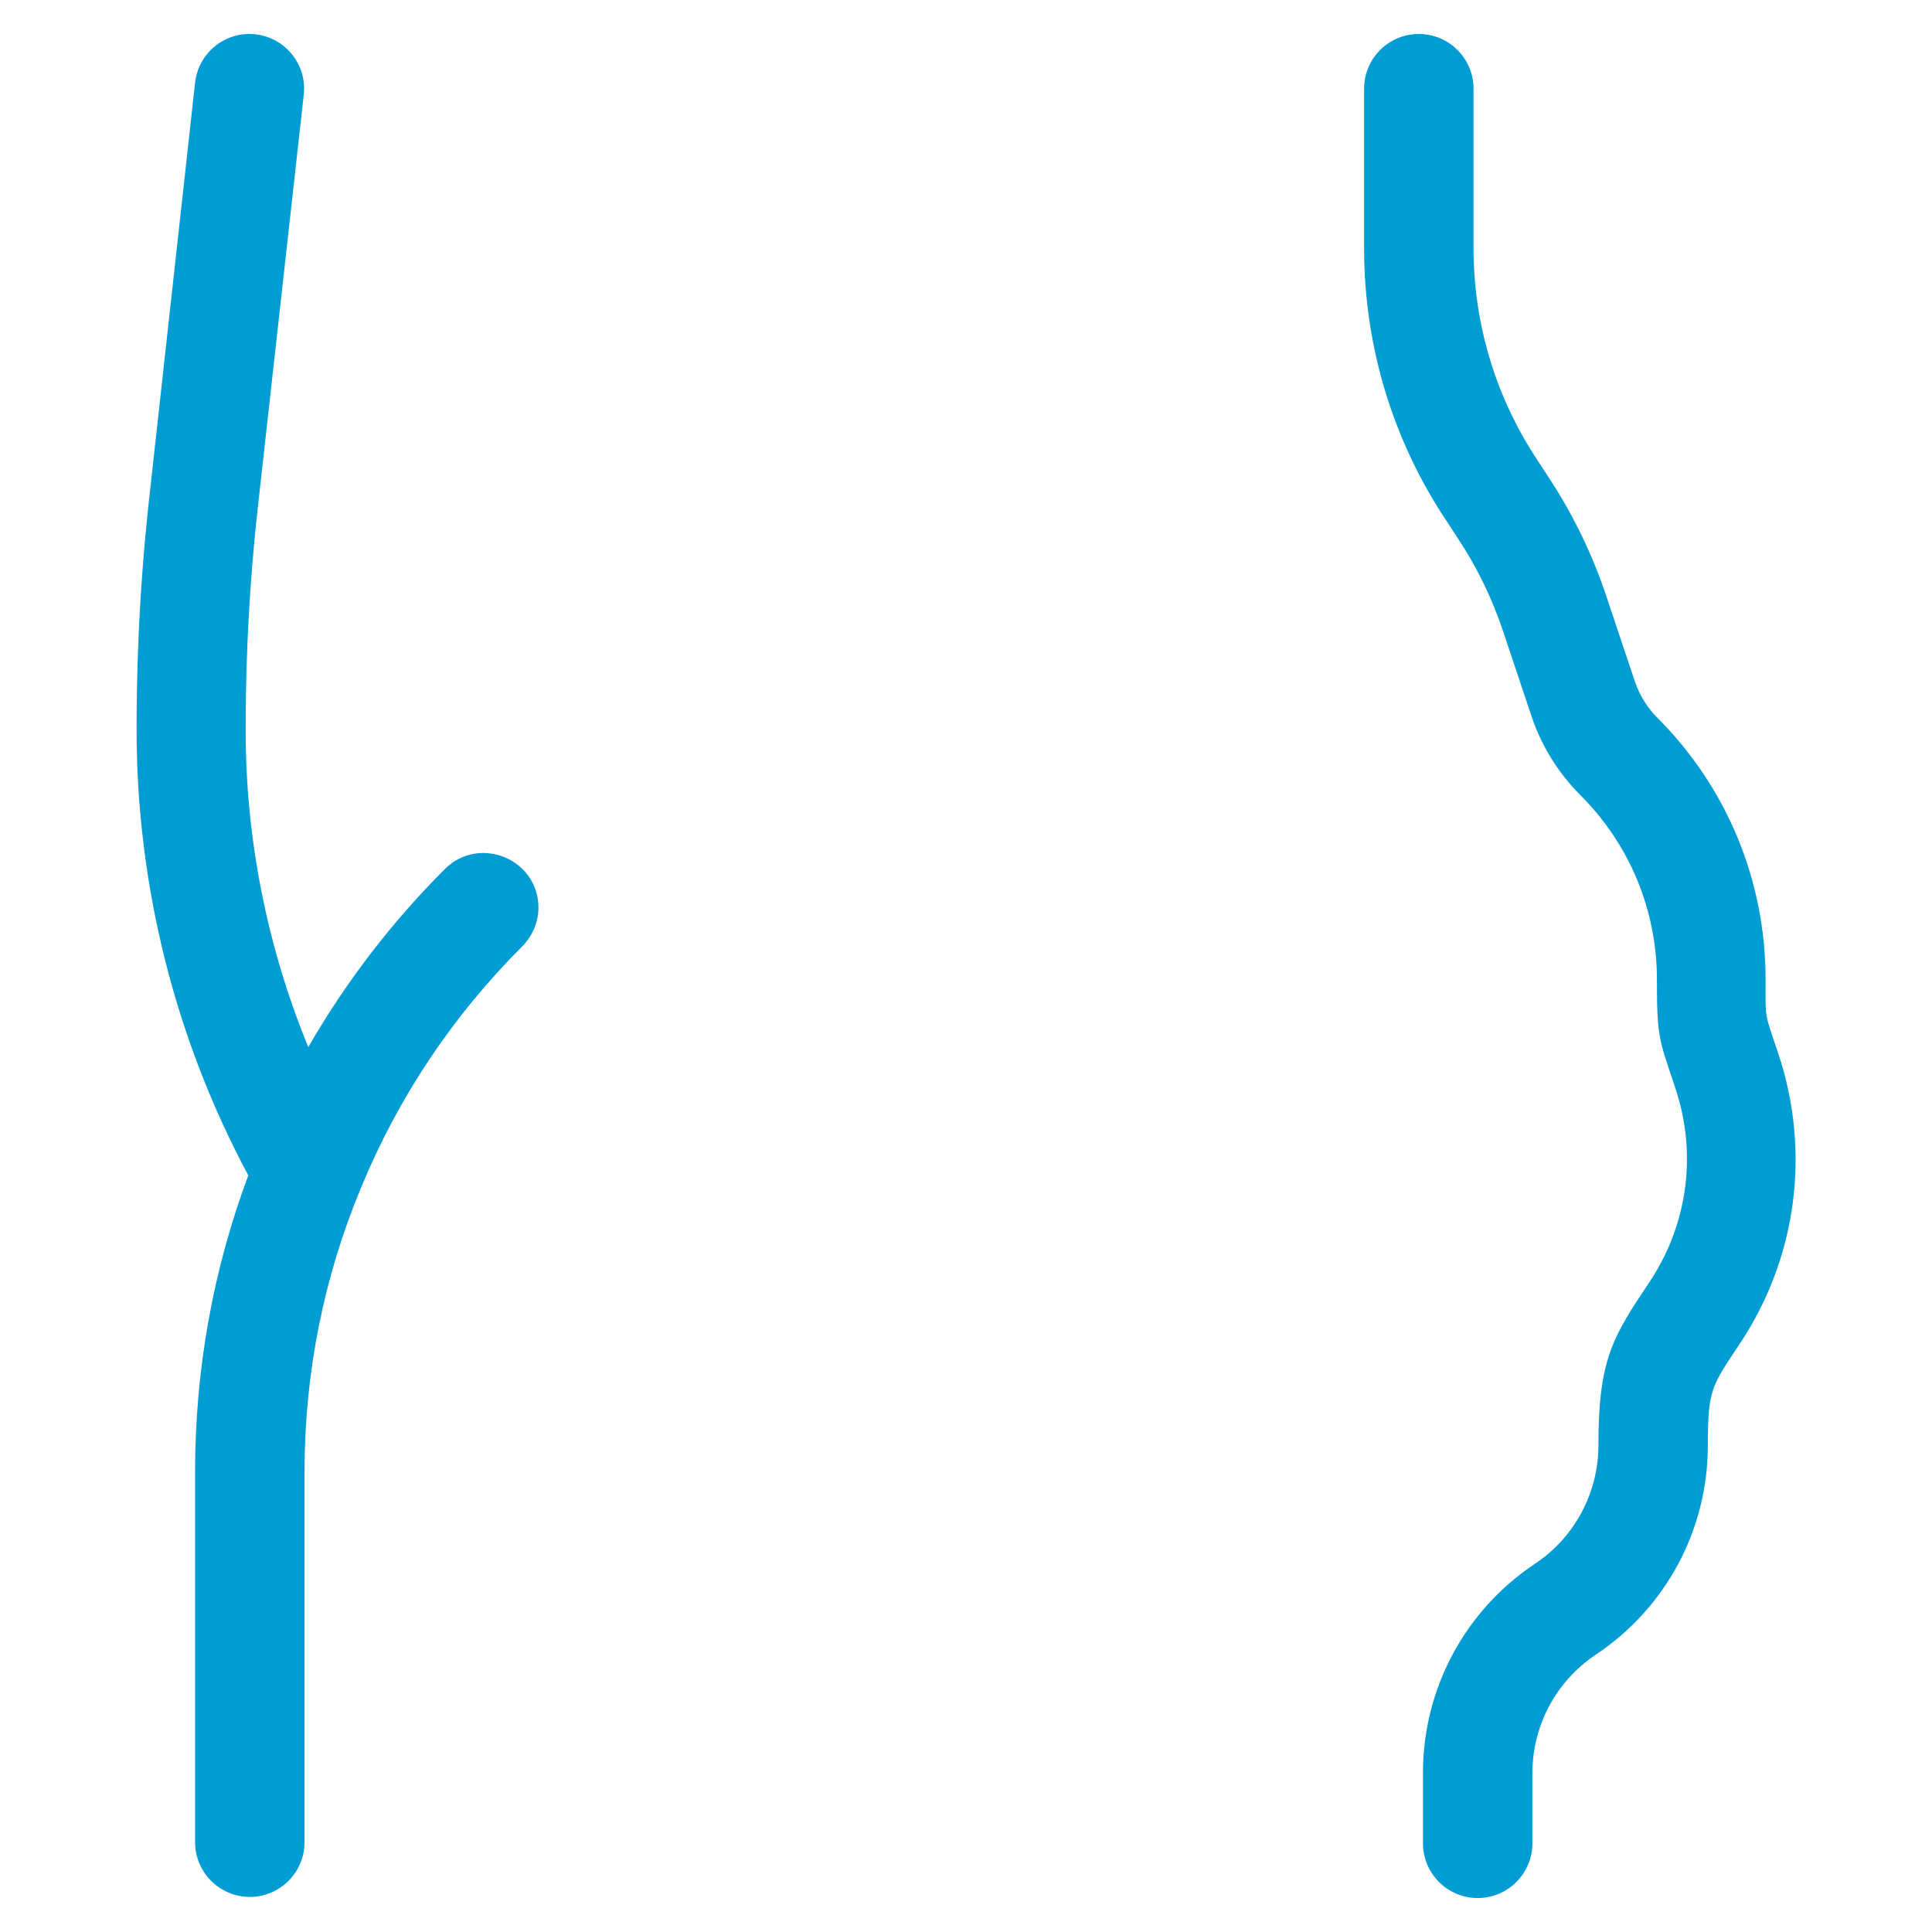 <svg xmlns="http://www.w3.org/2000/svg" xmlns:xlink="http://www.w3.org/1999/xlink" id="Layer_1" x="0px" y="0px" viewBox="0 0 512 512" style="enable-background:new 0 0 512 512;" xml:space="preserve">
<style type="text/css">
	.st0{fill:#009DD5;}
</style>
<path class="st0" d="M471.3,279.3c-3.8-11.3-3.4-9-3.4-19.7c0-26.2-10.2-50.9-28.7-69.4c-2.7-2.7-4.7-6-5.9-9.5l-7.7-23  c-3.7-11-8.8-21.5-15.2-31.2l-2.8-4.3c-11.2-16.8-17.1-36.3-17.1-56.5V23.5c0-8-6.5-14.5-14.5-14.5c-8,0-14.5,6.5-14.5,14.5v42.3  c0,25.9,7.6,51,22,72.5l2.8,4.3c5,7.5,9,15.7,11.9,24.3l7.7,23c2.6,7.8,7.1,15,12.9,20.8c13.1,13.1,20.3,30.5,20.3,48.9  c0,15.2,0.5,15.7,4.9,28.8c5.8,17.4,3.3,36.1-6.9,51.4c-9.7,14.5-13.5,20.4-13.5,43.2c0,12.6-6.3,24.4-16.8,31.4  c-18.6,12.4-29.7,33.1-29.7,55.5v18.6c0,8,6.5,14.5,14.5,14.5c8,0,14.5-6.5,14.5-14.5v-18.6c0-12.6,6.3-24.4,16.8-31.4  c18.6-12.4,29.7-33.1,29.7-55.5c0-15,1-15.6,8.6-27.1C476.2,333.2,479.9,305.2,471.3,279.3z"></path>
<path class="st0" d="M117.9,230.3c-14.2,14.2-26.3,30-36.2,47.2c-10.9-26.6-16.6-55.1-16.6-84c0-11.6,0.3-32,3.1-57.9L80.5,25.1  c0.9-7.9-4.8-15.1-12.8-16c-7.9-0.9-15.1,4.8-16,12.8L39.5,132.4c-3,27.4-3.3,49-3.3,61.1c0,41.1,10.2,81.8,29.6,118  c-9.4,25.2-14.1,51.6-14.1,78.6v98.1c0,8,6.5,14.5,14.5,14.5s14.5-6.5,14.5-14.5v-98.1c0-26,5-51.4,15-75.4  c9.9-24,24.3-45.5,42.6-63.8c2.7-2.7,4.4-6.4,4.4-10.4C142.6,227.5,126.9,221.3,117.9,230.3z"></path>
</svg>